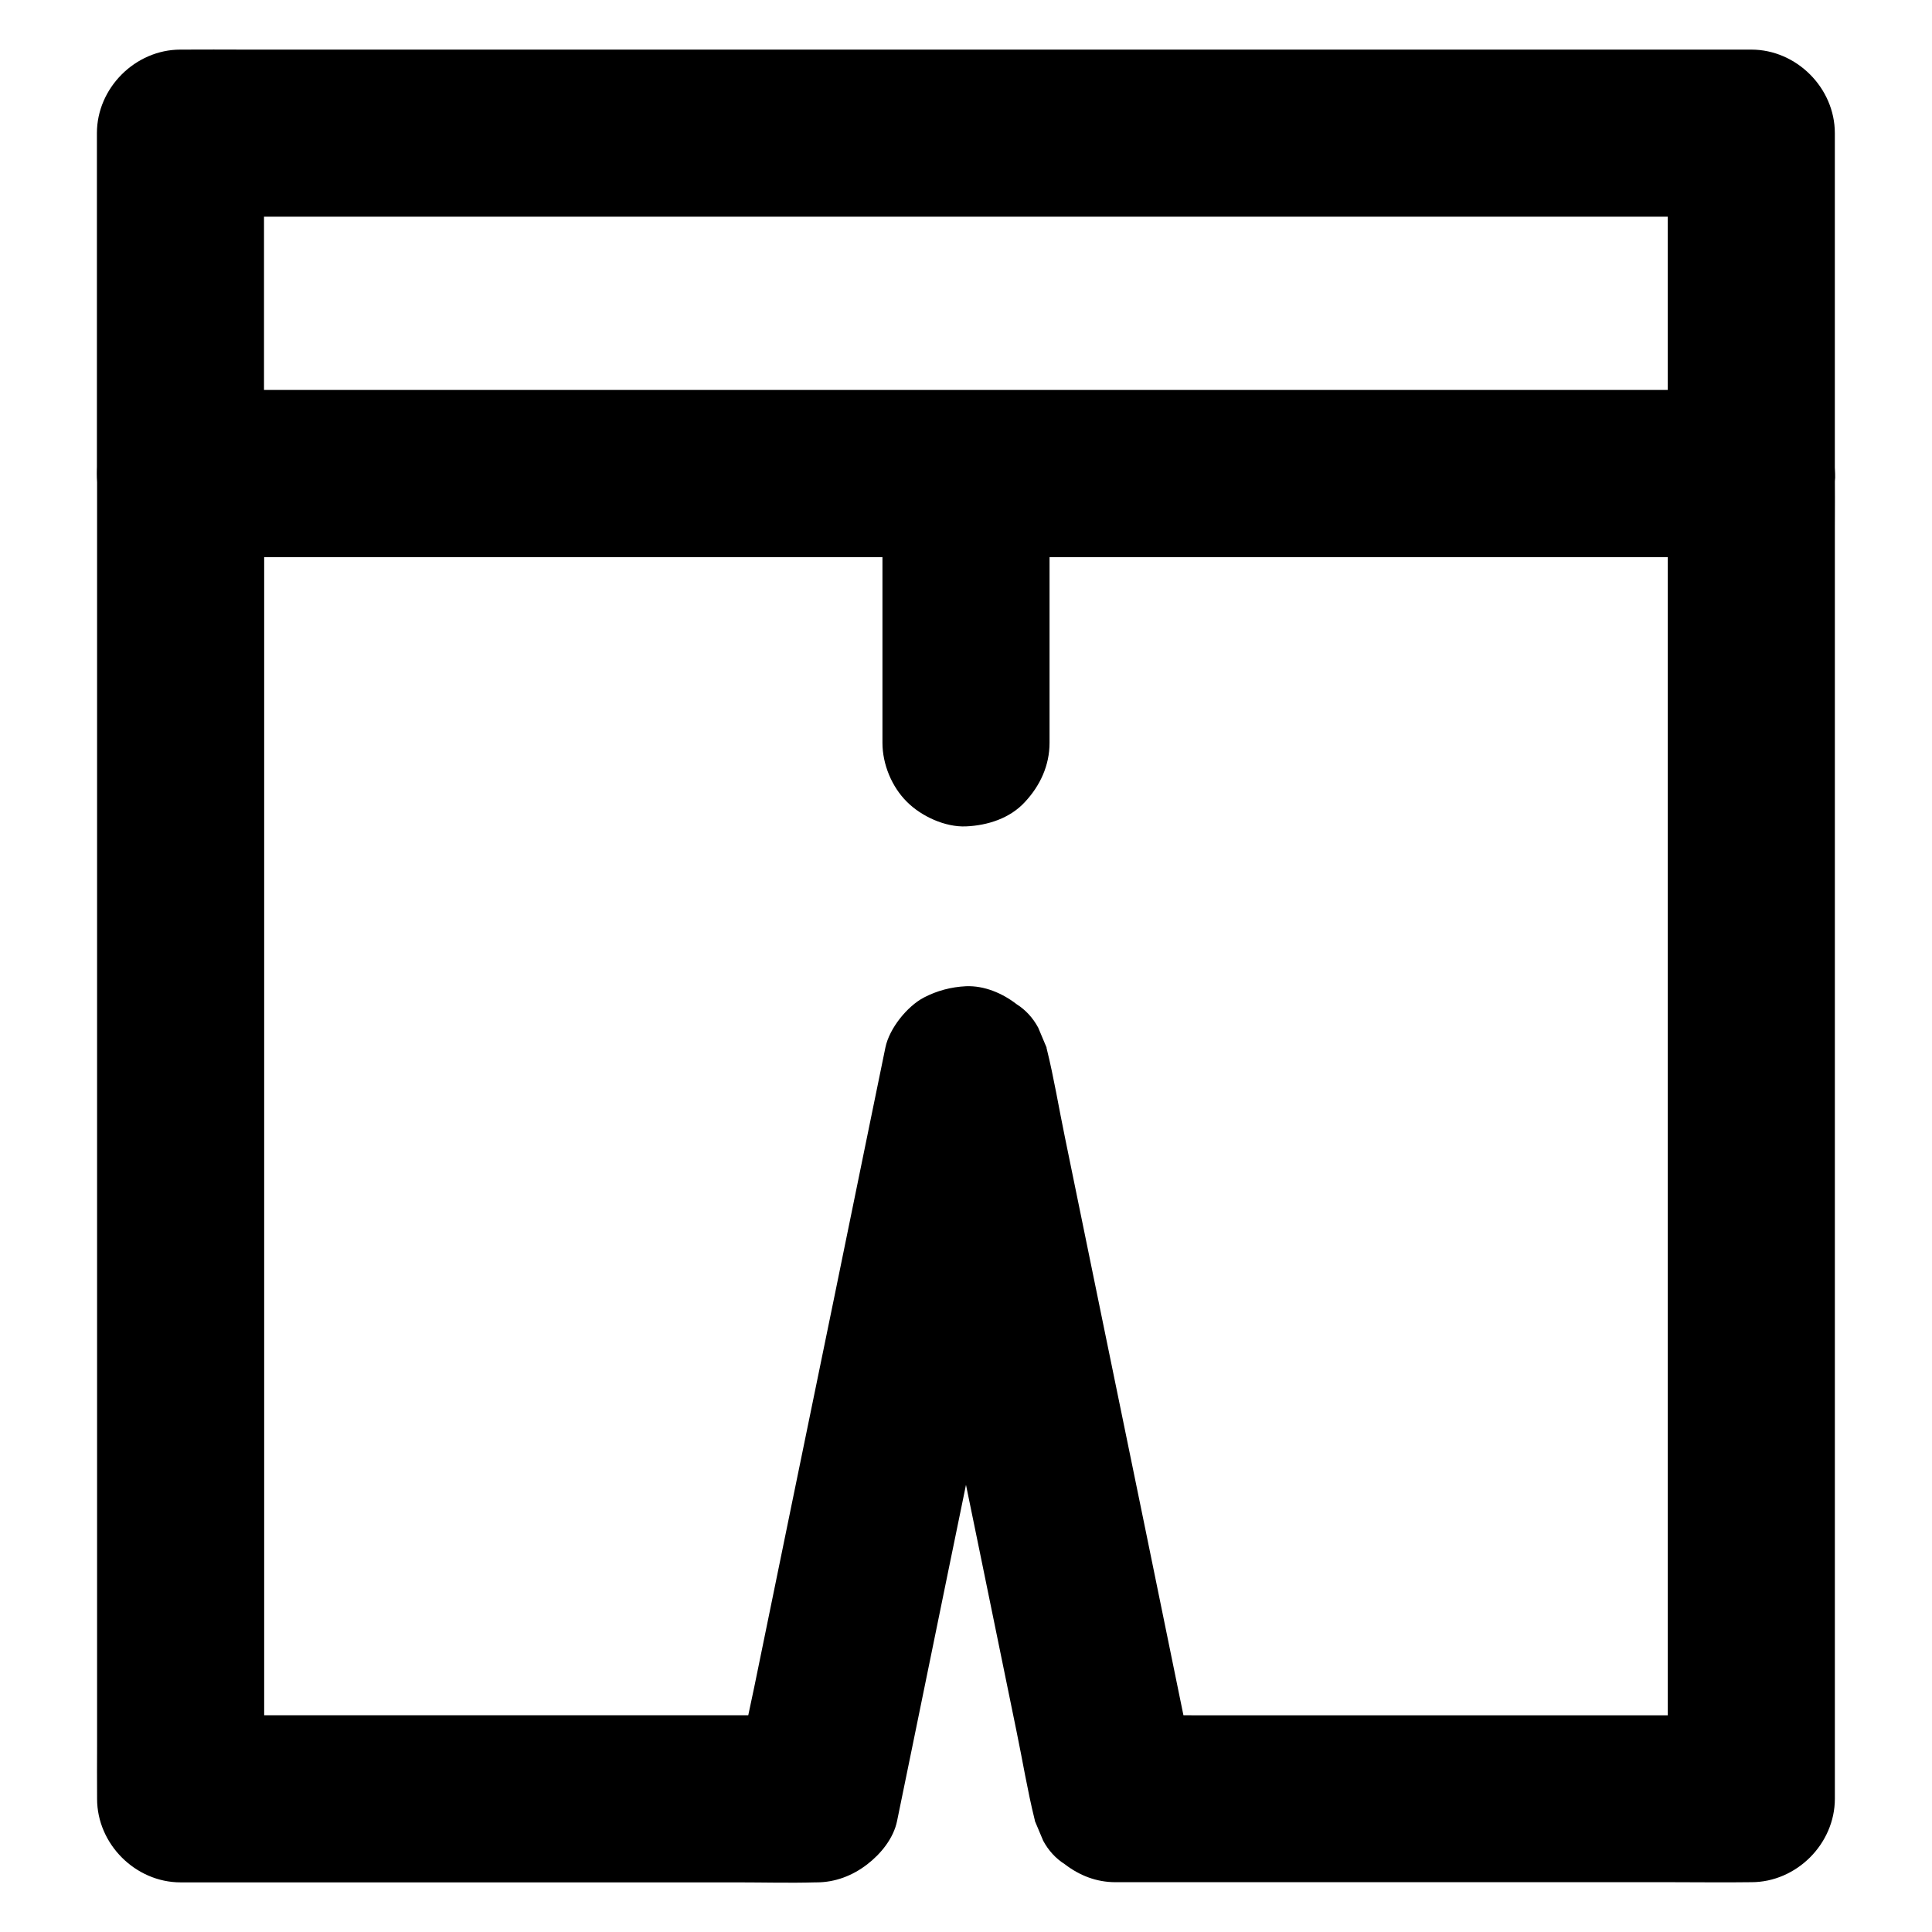 <?xml version="1.0" encoding="UTF-8"?>
<!-- Uploaded to: ICON Repo, www.iconrepo.com, Generator: ICON Repo Mixer Tools -->
<svg fill="#000000" width="800px" height="800px" version="1.1" viewBox="144 144 512 512" xmlns="http://www.w3.org/2000/svg">
 <g>
  <path d="m608.11 247.38h-11.168-30.309-44.871-54.465-59.926-60.469-56.188-47.676-34.293c-5.41 0-10.824-0.051-16.234 0h-0.688l22.141 22.141v-30.406-48.562-11.266l-22.141 22.141h11.168 30.309 44.871 54.465 59.926 60.469 56.188 47.676 34.293c5.41 0 10.824 0.051 16.234 0h0.688l-22.141-22.141v30.406 48.562 11.266c0 5.656 2.461 11.66 6.496 15.645 3.836 3.836 10.137 6.742 15.645 6.496 5.707-0.246 11.66-2.117 15.645-6.496 3.984-4.328 6.496-9.645 6.496-15.645v-30.406-48.562-11.266c0-11.957-10.137-22.141-22.141-22.141h-11.168-30.309-44.871-54.465-59.926-60.469-56.188-47.676-34.293c-5.41 0-10.824-0.051-16.234 0h-0.688c-11.957 0-22.141 10.137-22.141 22.141v30.406 48.562 11.266c0 11.957 10.137 22.141 22.141 22.141h11.168 30.309 44.871 54.465 59.926 60.469 56.188 47.676 34.293c5.41 0 10.824 0.051 16.234 0h0.688c5.656 0 11.66-2.461 15.645-6.496 3.836-3.836 6.742-10.137 6.496-15.645-0.246-5.707-2.117-11.66-6.496-15.645-4.328-3.984-9.641-6.496-15.645-6.496z"/>
  <path d="m585.98 269.52v9.398 25.535 37.738 46.051 50.48 50.973 47.723 40.148 28.879c0 4.574-0.051 9.102 0 13.676v0.59l22.141-22.141h-16.828-40.098-48.758-41.969c-6.84 0-13.727-0.148-20.566 0h-0.297c7.133 5.41 14.219 10.824 21.352 16.234-1.328-6.394-2.609-12.793-3.938-19.188-3.148-15.398-6.297-30.75-9.445-46.148-3.836-18.598-7.625-37.195-11.465-55.793-3.297-16.09-6.594-32.176-9.891-48.266-1.625-7.824-2.902-15.742-4.82-23.469-0.051-0.098-0.051-0.195-0.051-0.344-0.738-1.77-1.477-3.543-2.215-5.266-1.379-2.559-3.297-4.676-5.707-6.199-3.738-2.902-8.562-4.969-13.43-4.773-3.938 0.195-7.676 1.18-11.168 3-4.477 2.363-9.152 8.215-10.184 13.234-1.328 6.394-2.609 12.793-3.938 19.188-3.148 15.398-6.297 30.75-9.445 46.148-3.836 18.598-7.625 37.195-11.465 55.793-3.297 16.09-6.594 32.176-9.891 48.266-1.625 7.824-3.394 15.598-4.82 23.469 0 0.098-0.051 0.195-0.051 0.344 7.133-5.41 14.219-10.824 21.352-16.234h-16.828-40.098-48.758-41.969c-6.84 0-13.727-0.148-20.566 0h-0.297c7.379 7.379 14.762 14.762 22.141 22.141v-9.398-25.535-37.738-46.051-50.48-50.973-47.723-40.148-28.879c0-4.574 0.051-9.102 0-13.676v-0.59c-7.379 7.379-14.762 14.762-22.141 22.141h11.168 30.309 44.871 54.465 59.926 60.469 56.188 47.676 34.293c5.41 0 10.824 0.051 16.234 0h0.688c5.656 0 11.66-2.461 15.645-6.496 3.836-3.836 6.742-10.137 6.496-15.645-0.246-5.707-2.117-11.66-6.496-15.645-4.328-3.984-9.645-6.496-15.645-6.496h-11.168-30.309-44.871-54.465-59.926-60.469-56.188-47.676-34.293c-5.41 0-10.824-0.051-16.234 0h-0.688c-11.957 0-22.141 10.137-22.141 22.141v9.398 25.535 37.738 46.051 50.48 50.973 47.723 40.148 28.879c0 4.574-0.051 9.102 0 13.676v0.59c0 11.957 10.137 22.141 22.141 22.141h16.828 40.098 48.758 41.969c6.84 0 13.727 0.195 20.566 0h0.297c4.922 0 9.543-1.77 13.43-4.773 3.59-2.754 6.988-6.887 7.922-11.512 1.328-6.394 2.609-12.793 3.938-19.188 3.148-15.398 6.297-30.75 9.445-46.148 3.836-18.598 7.625-37.195 11.465-55.793 3.297-16.09 6.594-32.176 9.891-48.266 1.625-7.824 3.344-15.598 4.82-23.469 0-0.098 0.051-0.195 0.051-0.344h-42.707c1.328 6.394 2.609 12.793 3.938 19.188 3.148 15.398 6.297 30.75 9.445 46.148 3.836 18.598 7.625 37.195 11.465 55.793 3.297 16.09 6.594 32.176 9.891 48.266 1.625 7.824 2.902 15.742 4.82 23.469 0.051 0.098 0.051 0.195 0.051 0.344 0.738 1.77 1.477 3.543 2.215 5.266 1.379 2.559 3.297 4.676 5.707 6.199 3.887 3 8.414 4.773 13.43 4.773h16.828 40.098 48.758 41.969c6.84 0 13.727 0.098 20.566 0h0.297c11.957 0 22.141-10.137 22.141-22.141v-9.398-25.535-37.738-46.051-50.48-50.973-47.723-40.148-28.879c0-4.574 0.051-9.102 0-13.676v-0.59c0-5.656-2.461-11.66-6.496-15.645-3.836-3.836-10.137-6.742-15.645-6.496-5.707 0.246-11.66 2.117-15.645 6.496-3.984 4.379-6.492 9.691-6.492 15.695z"/>
  <path d="m422.14 340.86v-61.797-8.758c0-5.656-2.461-11.66-6.496-15.645-3.836-3.836-10.137-6.742-15.645-6.496-5.707 0.246-11.66 2.117-15.645 6.496-3.984 4.328-6.496 9.645-6.496 15.645v61.797 8.758c0 5.656 2.461 11.66 6.496 15.645 3.836 3.836 10.137 6.742 15.645 6.496 5.707-0.246 11.66-2.117 15.645-6.496 3.988-4.277 6.496-9.641 6.496-15.645z"/>
 </g>
</svg>